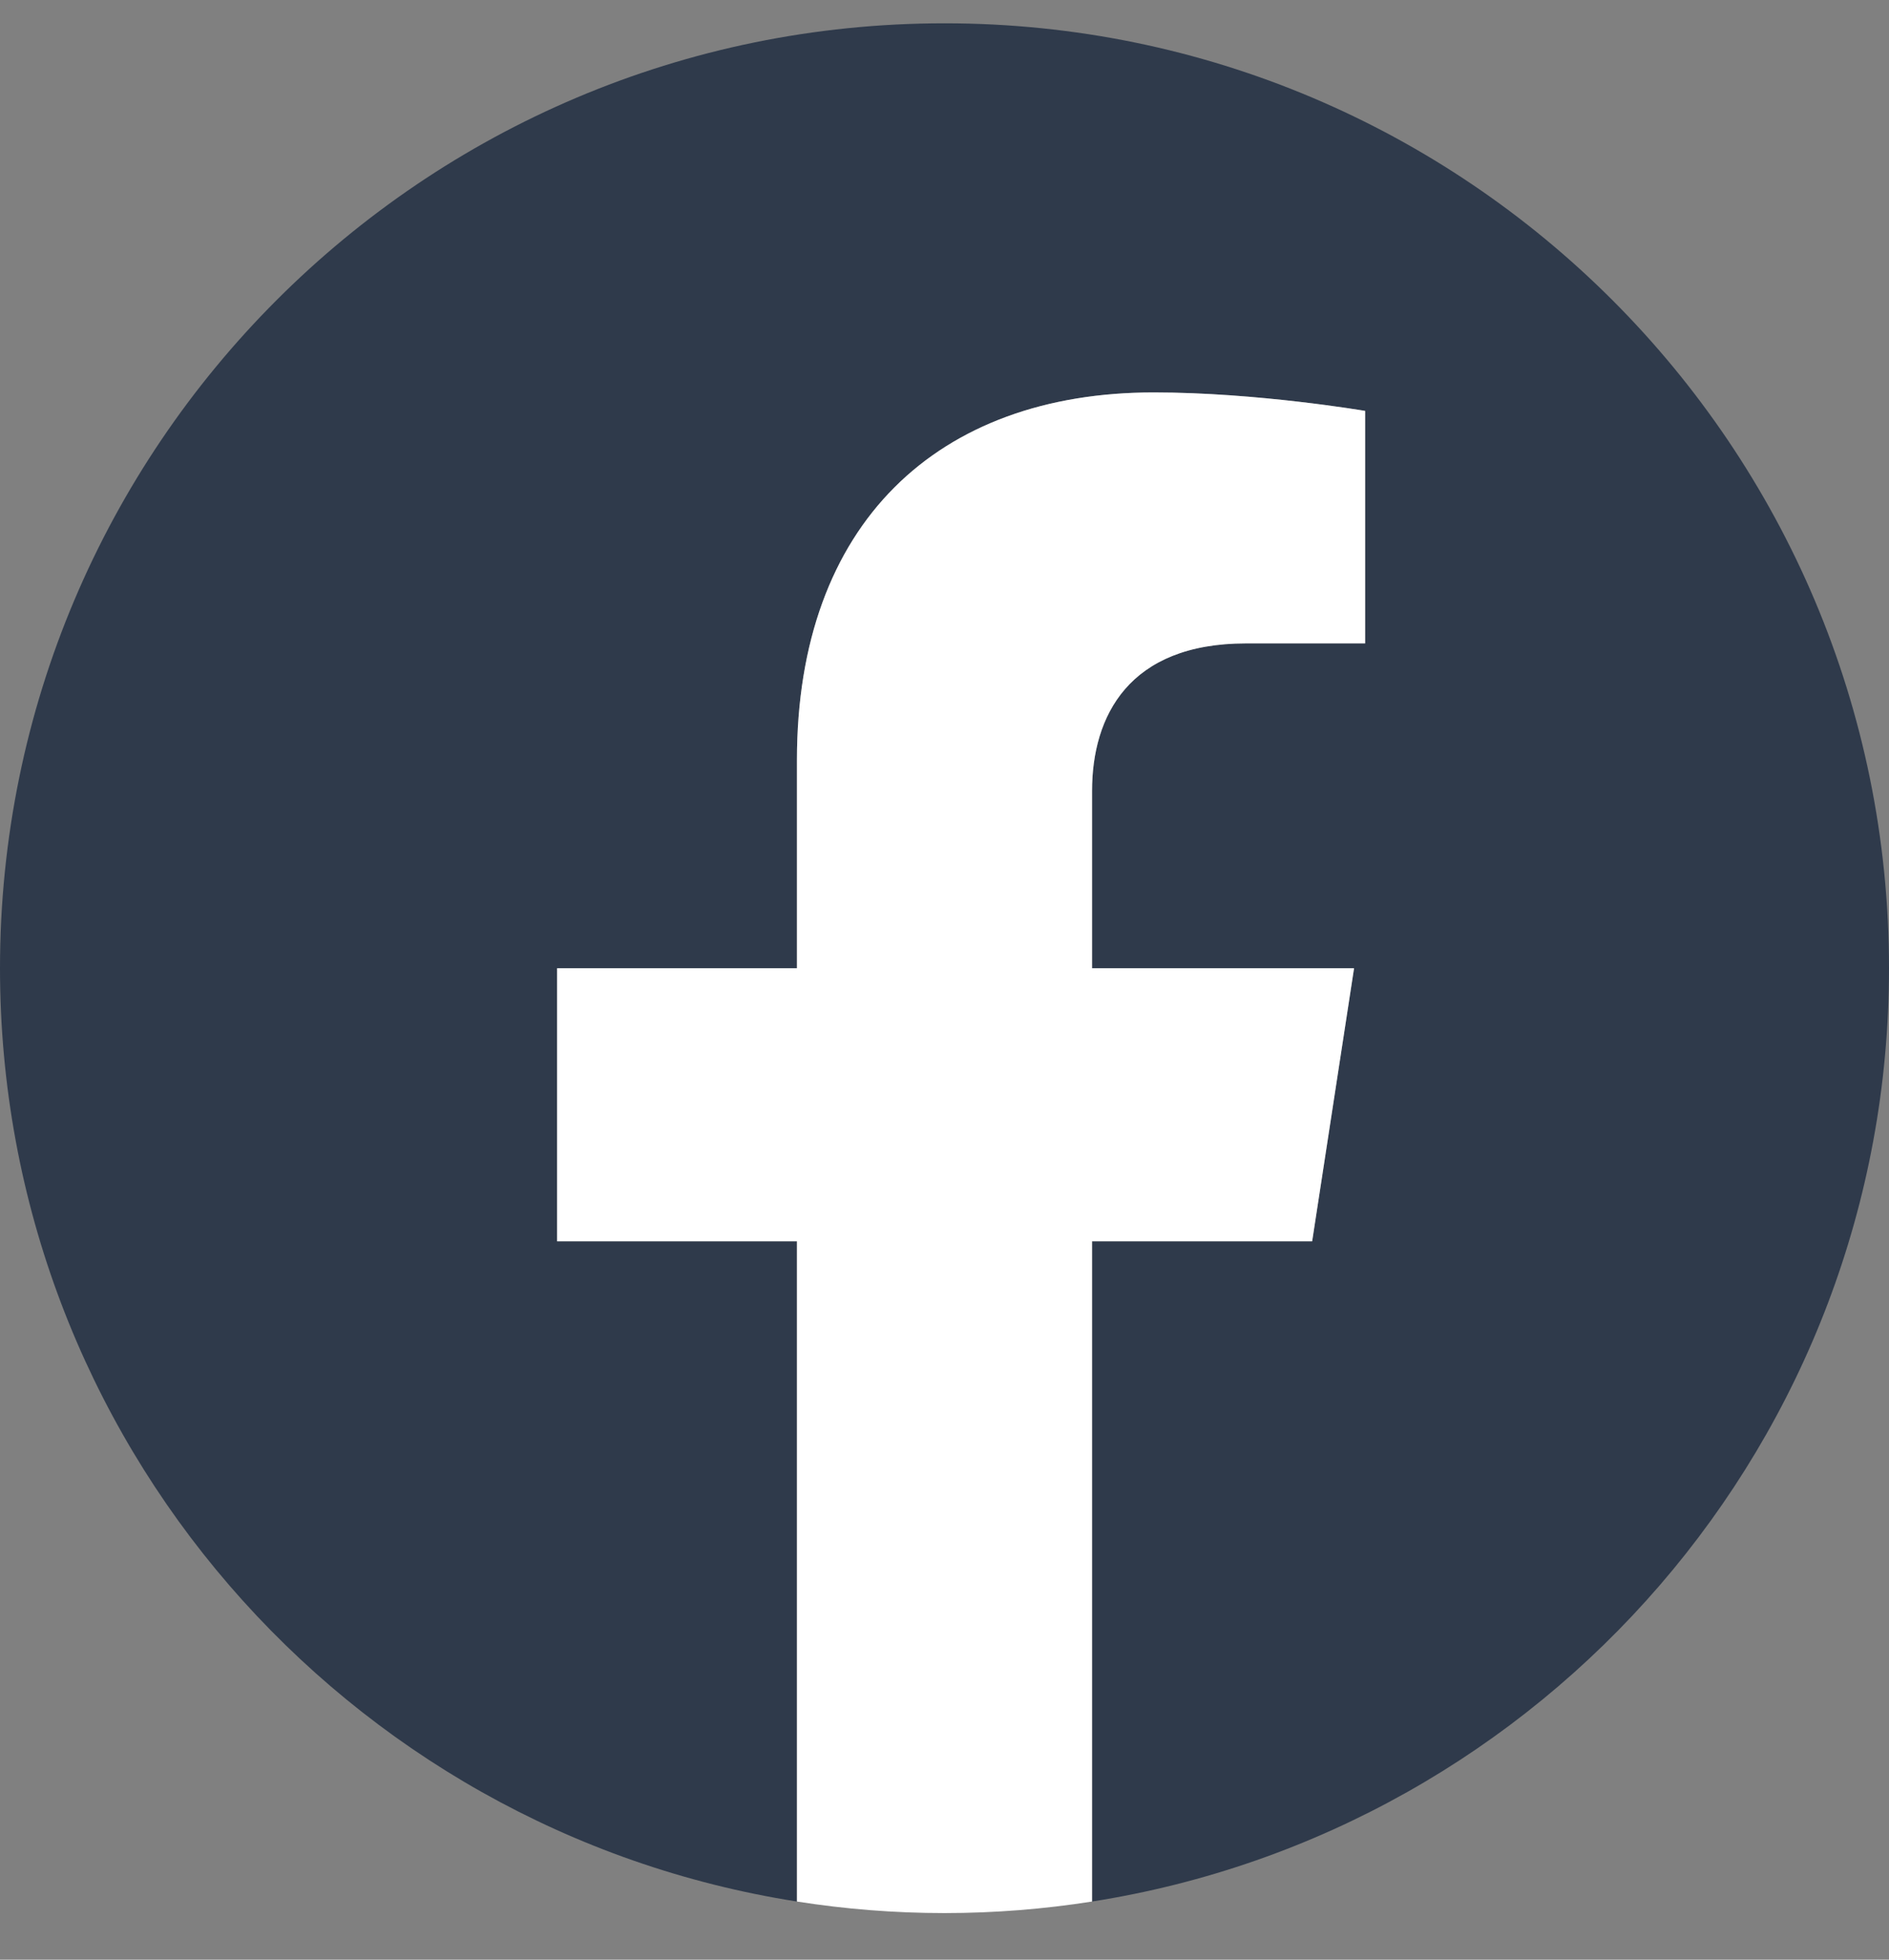 <svg width="27" height="28" viewBox="0 0 27 28" fill="none" xmlns="http://www.w3.org/2000/svg">
<rect x="0" y="0" width="27" height="28" fill="#808080" stroke="none"/>
<g id="Group">
<path id="Vector" d="M27 13.834C27 6.378 20.956 0.333 13.5 0.333C6.044 0.333 0 6.378 0 13.834C0 20.572 4.937 26.157 11.391 27.169V17.736H7.963V13.834H11.391V10.859C11.391 7.476 13.406 5.607 16.49 5.607C17.967 5.607 19.512 5.871 19.512 5.871V9.193H17.809C16.132 9.193 15.609 10.233 15.609 11.301V13.834H19.354L18.755 17.736H15.609V27.169C22.063 26.157 27 20.572 27 13.834Z" fill="#2F3A4B"/>
<path id="Vector_2" d="M18.755 17.736L19.354 13.834H15.609V11.301C15.609 10.233 16.132 9.193 17.809 9.193H19.512V5.871C19.512 5.871 17.967 5.607 16.49 5.607C13.406 5.607 11.391 7.476 11.391 10.859V13.834H7.963V17.736H11.391V27.169C12.078 27.277 12.782 27.334 13.5 27.334C14.218 27.334 14.922 27.277 15.609 27.169V17.736H18.755Z" fill="white"/>
</g>
</svg>
